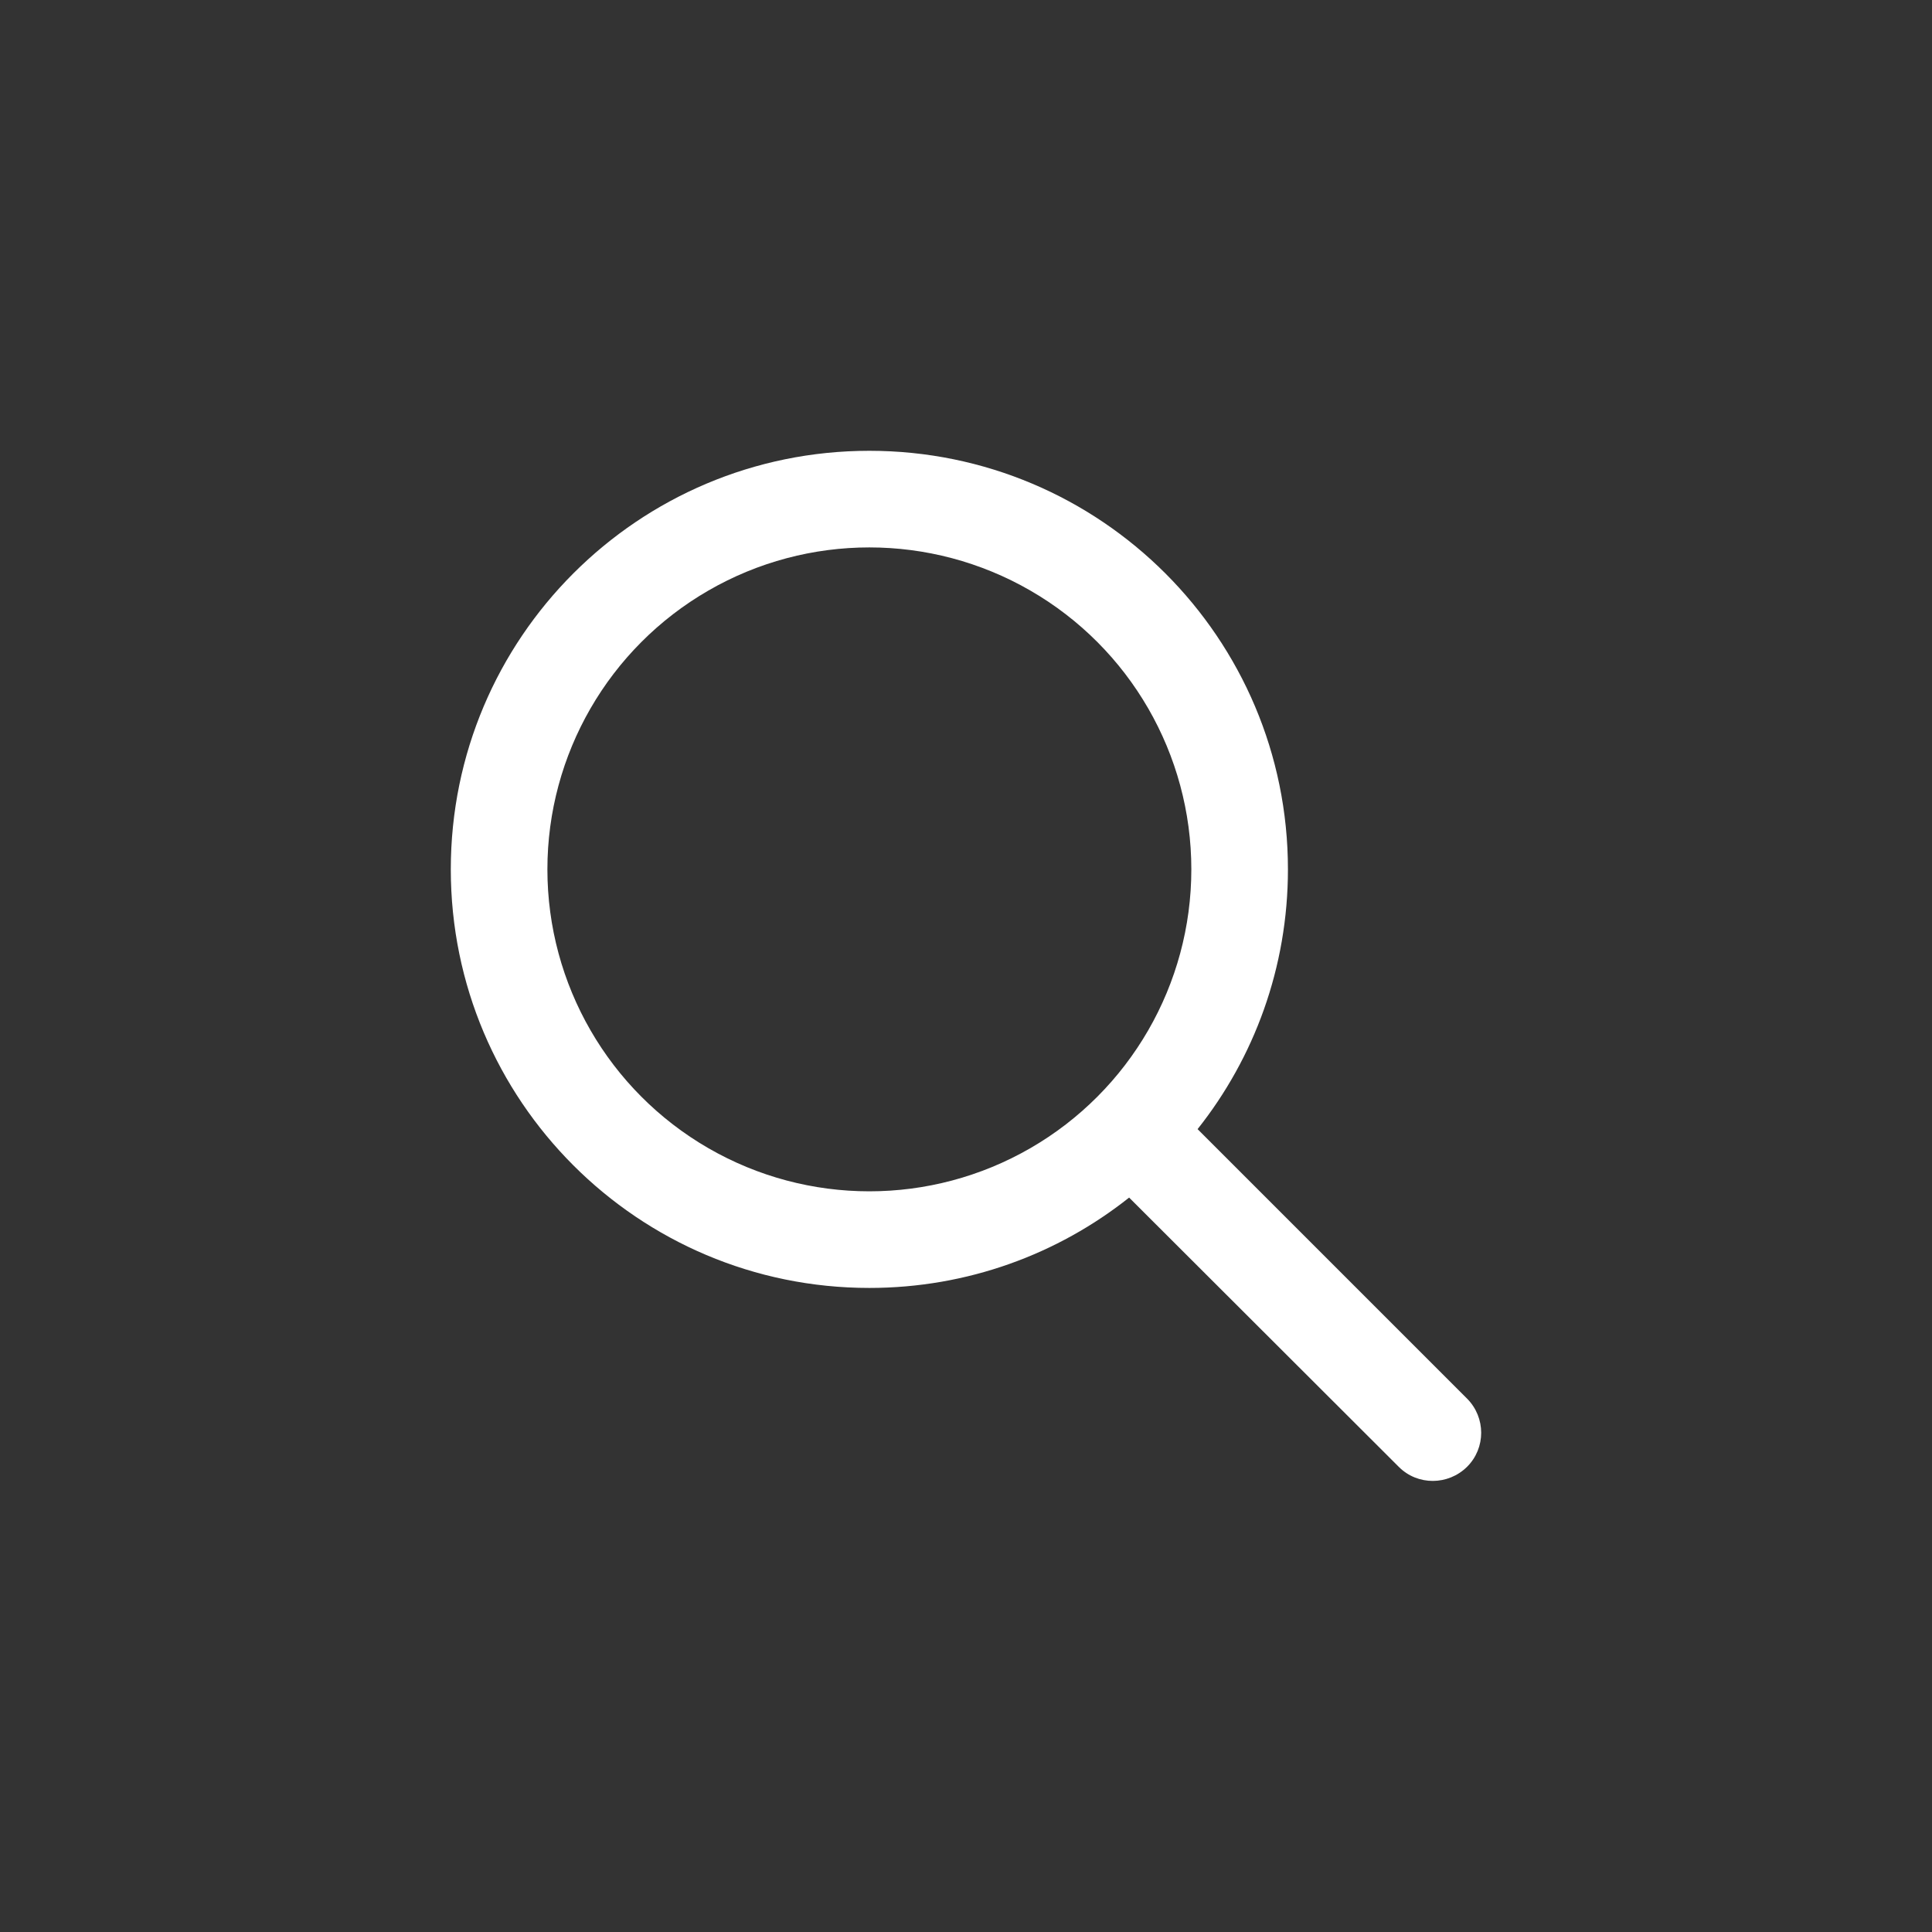 <?xml version="1.0" encoding="UTF-8"?>
<svg width="30px" height="30px" viewBox="0 0 30 30" version="1.1" xmlns="http://www.w3.org/2000/svg" xmlns:xlink="http://www.w3.org/1999/xlink">
    <rect x="0" y="0" width="30" height="30" fill="#333333" stroke="none"/>
    <title>Icon</title>
    <g id="Symbols" stroke="none" stroke-width="1" fill="none" fill-rule="evenodd">
        <g id="Header/Desktop" transform="translate(-1053, -15)" fill="#FFFFFF" fill-rule="nonzero">
            <g id="Top" transform="translate(0, 0)">
                <g id="Button-/-Search" transform="translate(1053, 15)">
                    <g id="" transform="translate(7, 7)">
                        <path d="M11.499,6.499 C11.499,4.713 10.546,3.063 8.999,2.17 C7.452,1.277 5.546,1.277 4,2.17 C2.453,3.063 1.5,4.713 1.5,6.499 C1.5,8.286 2.453,9.936 4,10.829 C5.546,11.722 7.452,11.722 8.999,10.829 C10.546,9.936 11.499,8.286 11.499,6.499 Z M10.533,11.596 C9.427,12.474 8.024,12.999 6.499,12.999 C2.909,12.999 0,10.09 0,6.499 C0,2.909 2.909,0 6.499,0 C10.09,0 12.999,2.909 12.999,6.499 C12.999,8.024 12.474,9.427 11.596,10.533 L15.78,14.717 C16.073,15.011 16.073,15.486 15.78,15.777 C15.486,16.067 15.011,16.07 14.72,15.777 L10.533,11.596 Z" id="Shape"></path>
                    </g>
                </g>
            </g>
        </g>
    </g>
</svg>